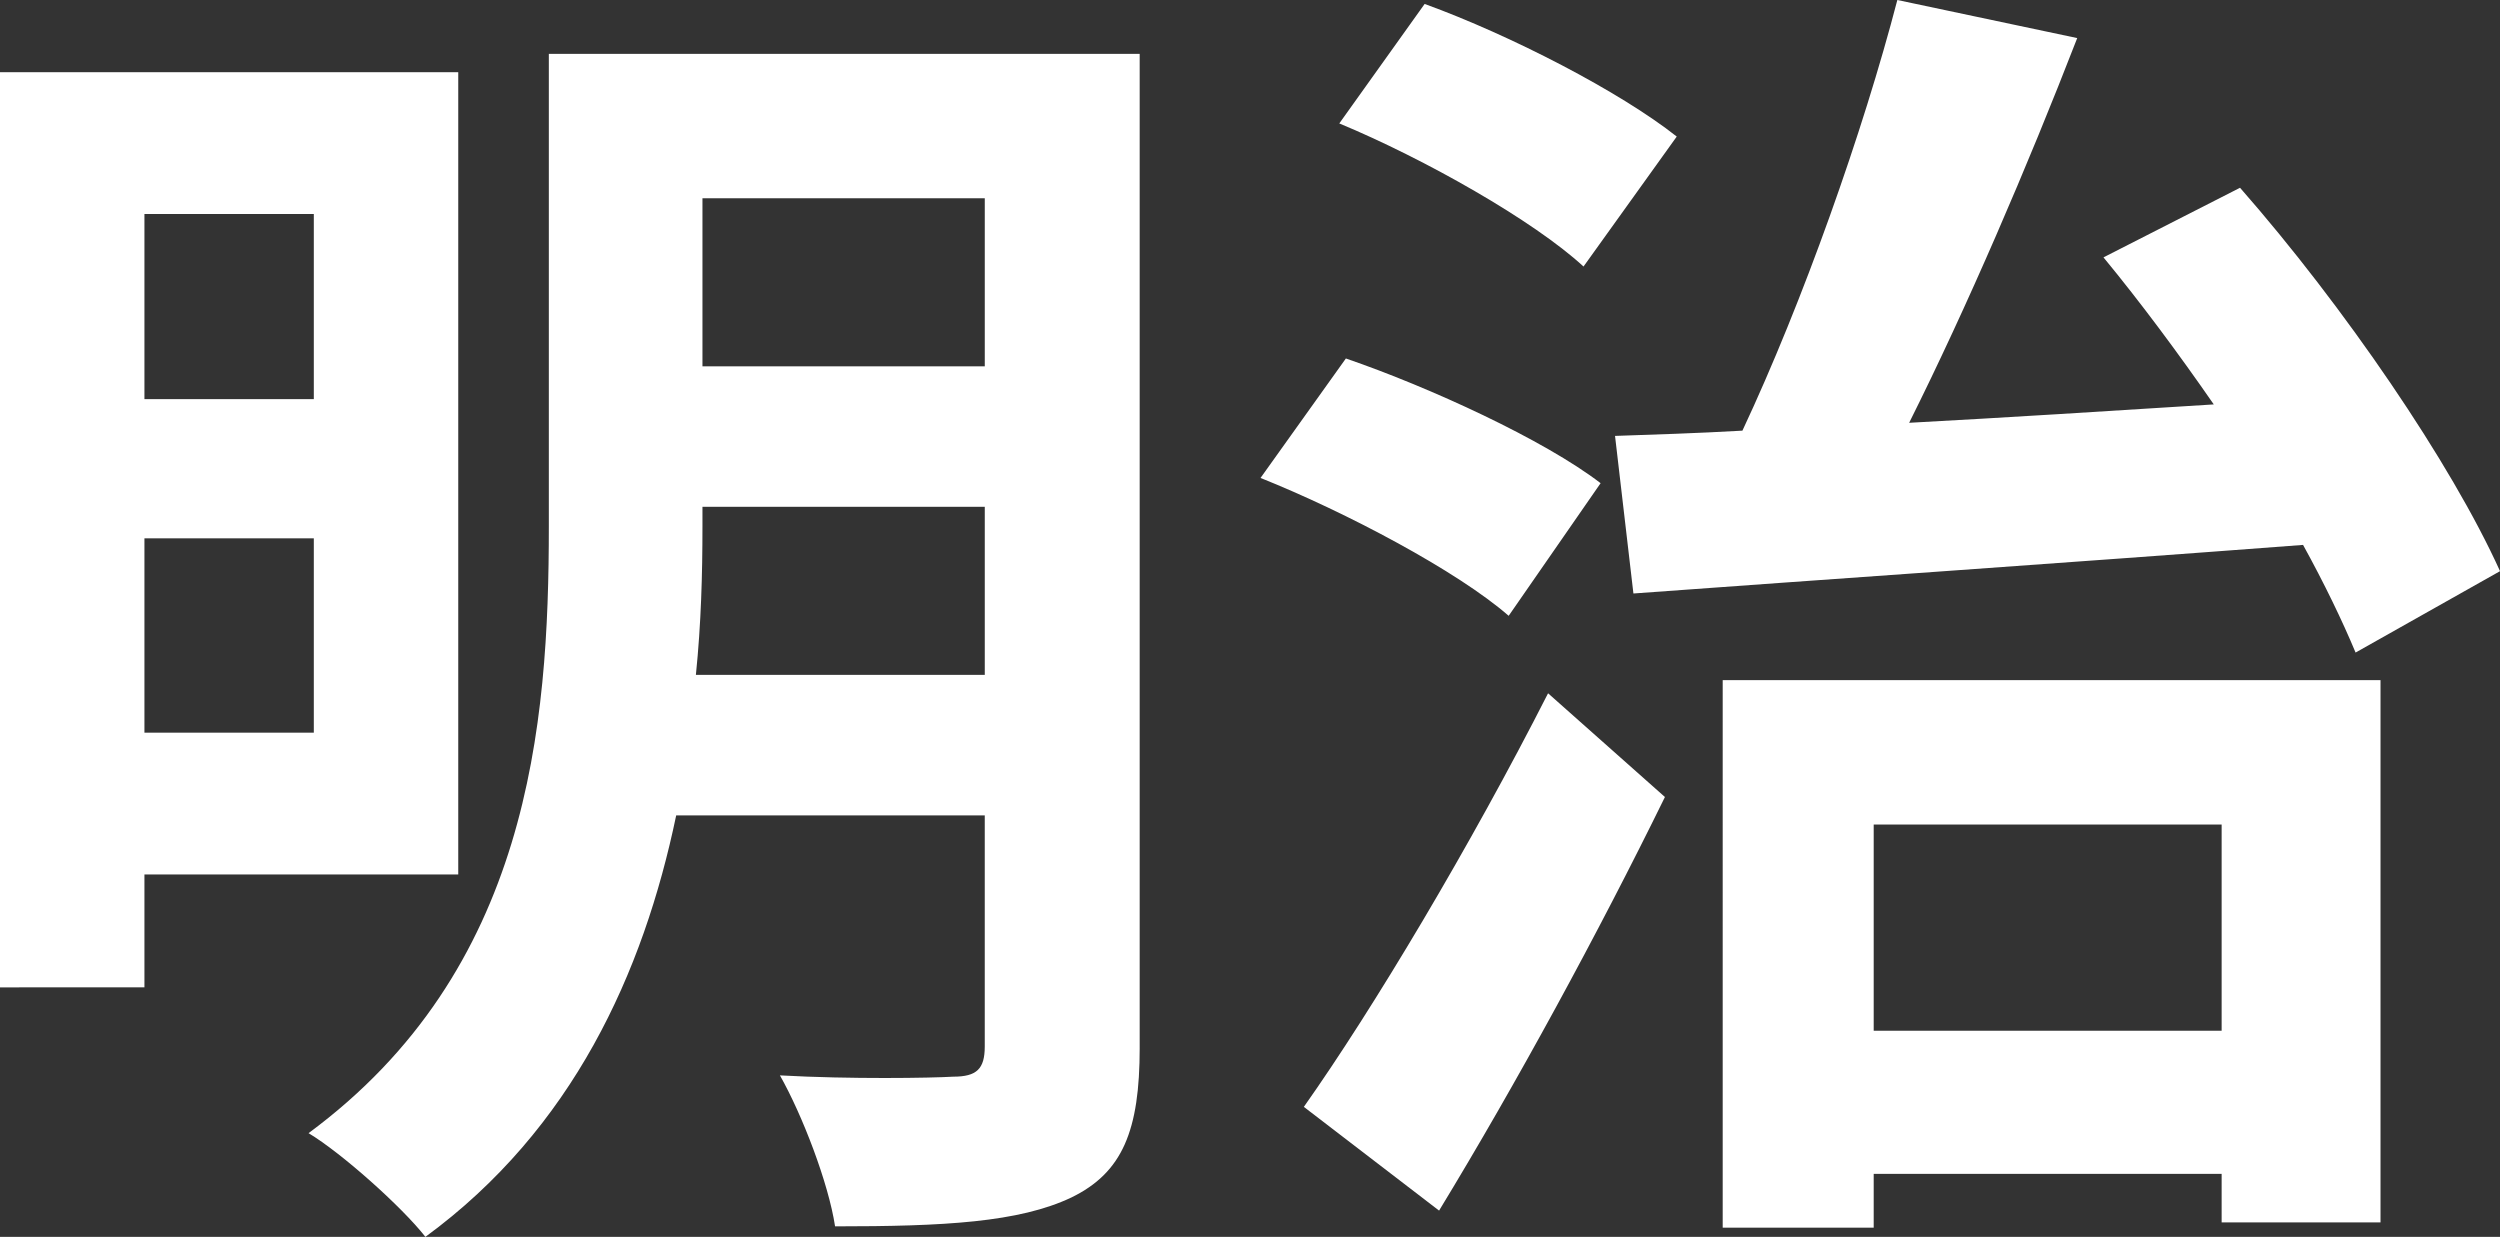 <?xml version="1.0" encoding="utf-8"?>
<!-- Generator: Adobe Illustrator 26.5.0, SVG Export Plug-In . SVG Version: 6.00 Build 0)  -->
<svg version="1.1" id="レイヤー_1" xmlns="http://www.w3.org/2000/svg" xmlns:xlink="http://www.w3.org/1999/xlink" x="0px"
	 y="0px" width="135.183px" height="66.881px" viewBox="0 0 135.183 66.881" style="enable-background:new 0 0 135.183 66.881;"
	 xml:space="preserve">
<rect x="0" y="0" width="135.183" height="66.881" fill="#333333" stroke="none"/>
<style type="text/css">
	.st0{enable-background:new    ;}
	.st1{fill:#FFFFFF;}
</style>
<g class="st0">
	<path class="st1" d="M7.81,47.285v6.105H0V3.904h24.779v43.381H7.81z M7.81,11.572v10.012h9.159V11.572H7.81z M16.969,39.617
		V29.109H7.81v10.508H16.969z M61.627,56.657c0,4.473-0.923,6.745-3.692,8.094c-2.84,1.349-6.887,1.562-12.78,1.562
		c-0.355-2.343-1.775-6.034-2.982-8.164c3.834,0.213,8.165,0.142,9.372,0.07c1.278,0,1.704-0.426,1.704-1.633V44.09H36.564
		c-1.775,8.521-5.609,16.969-13.561,22.791c-1.278-1.633-4.544-4.544-6.319-5.608c11.928-8.805,12.993-22.01,12.993-32.802V2.911
		h31.949V56.657z M53.25,36.493v-9.088H37.984v1.065c0,2.556-0.071,5.254-0.355,8.022H53.25z M37.984,10.721v9.088H53.25v-9.088
		H37.984z"/>
	<path class="st1" d="M81.579,33.299c-2.769-2.414-8.804-5.609-13.418-7.455l4.615-6.461c4.544,1.562,10.721,4.401,13.774,6.744
		L81.579,33.299z M70.503,59.852c3.763-5.324,9.017-14.128,13.206-22.364l6.319,5.609c-3.621,7.384-8.023,15.478-12.212,22.364
		L70.503,59.852z M85.626,14.412c-2.698-2.484-8.591-5.821-13.206-7.738l4.615-6.461c4.686,1.704,10.579,4.757,13.632,7.171
		L85.626,14.412z M87.33,23.571c2.06-0.071,4.402-0.142,6.888-0.284C97.483,16.329,100.749,7.1,102.595,0l9.727,2.059
		c-2.698,6.958-5.964,14.555-9.088,20.803c5.254-0.284,10.862-0.639,16.472-0.994c-1.917-2.769-3.976-5.538-5.964-7.951l7.384-3.764
		c5.609,6.391,11.431,14.91,14.058,20.732l-7.81,4.401c-0.71-1.704-1.704-3.763-2.84-5.821c-13.064,0.993-26.554,1.917-36.21,2.627
		L87.33,23.571z M93.152,36.777h35.57V66.1h-8.591v-2.627h-18.814v2.911h-8.165V36.777z M101.317,44.587v11.147h18.814V44.587
		H101.317z"/>
</g>
</svg>
